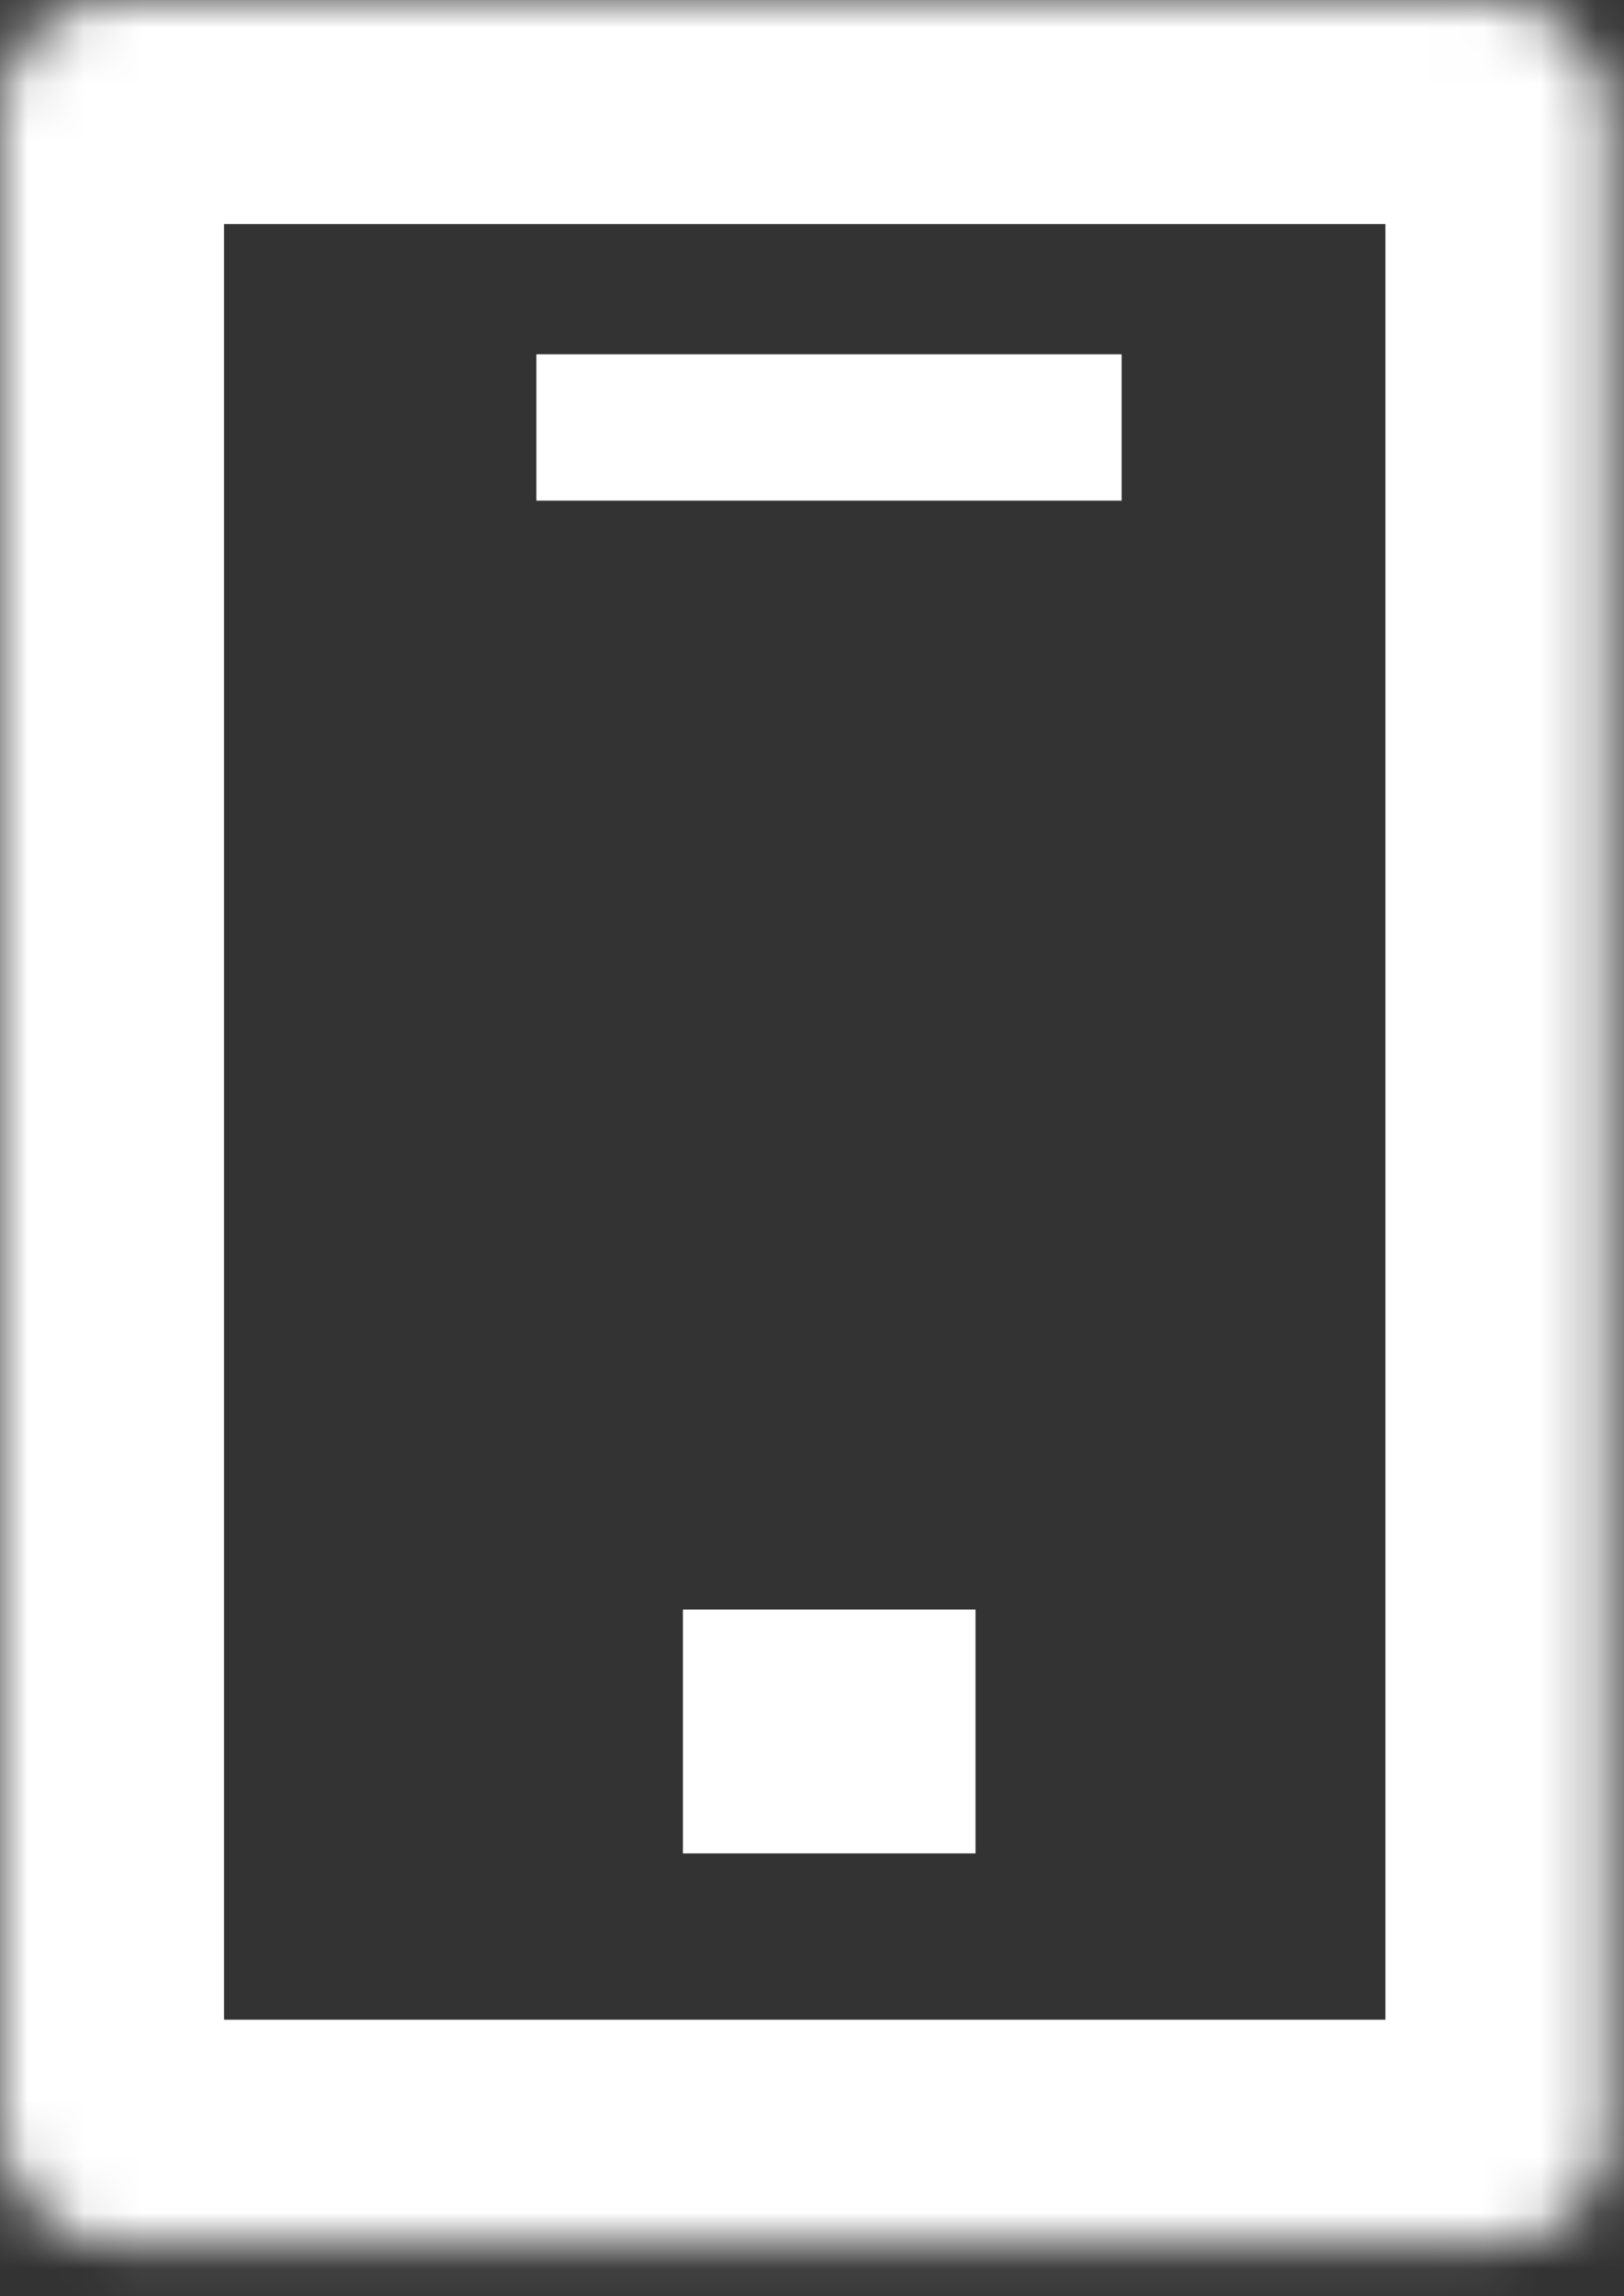 <svg width="29" height="41" viewBox="0 0 29 41" fill="none" xmlns="http://www.w3.org/2000/svg">
<rect x="0" y="0" width="29" height="41" fill="#333333" stroke="none"/>
<mask id="path-1-inside-1_3766_2261" fill="white">
<rect width="28.739" height="40.061" rx="2"/>
</mask>
<rect width="28.739" height="40.061" rx="2" stroke="white" stroke-width="8" mask="url(#path-1-inside-1_3766_2261)"/>
<rect x="9.578" y="6.326" width="10.451" height="2.613" fill="white"/>
<rect x="12.195" y="28.738" width="5.225" height="4.354" fill="white"/>
</svg>
